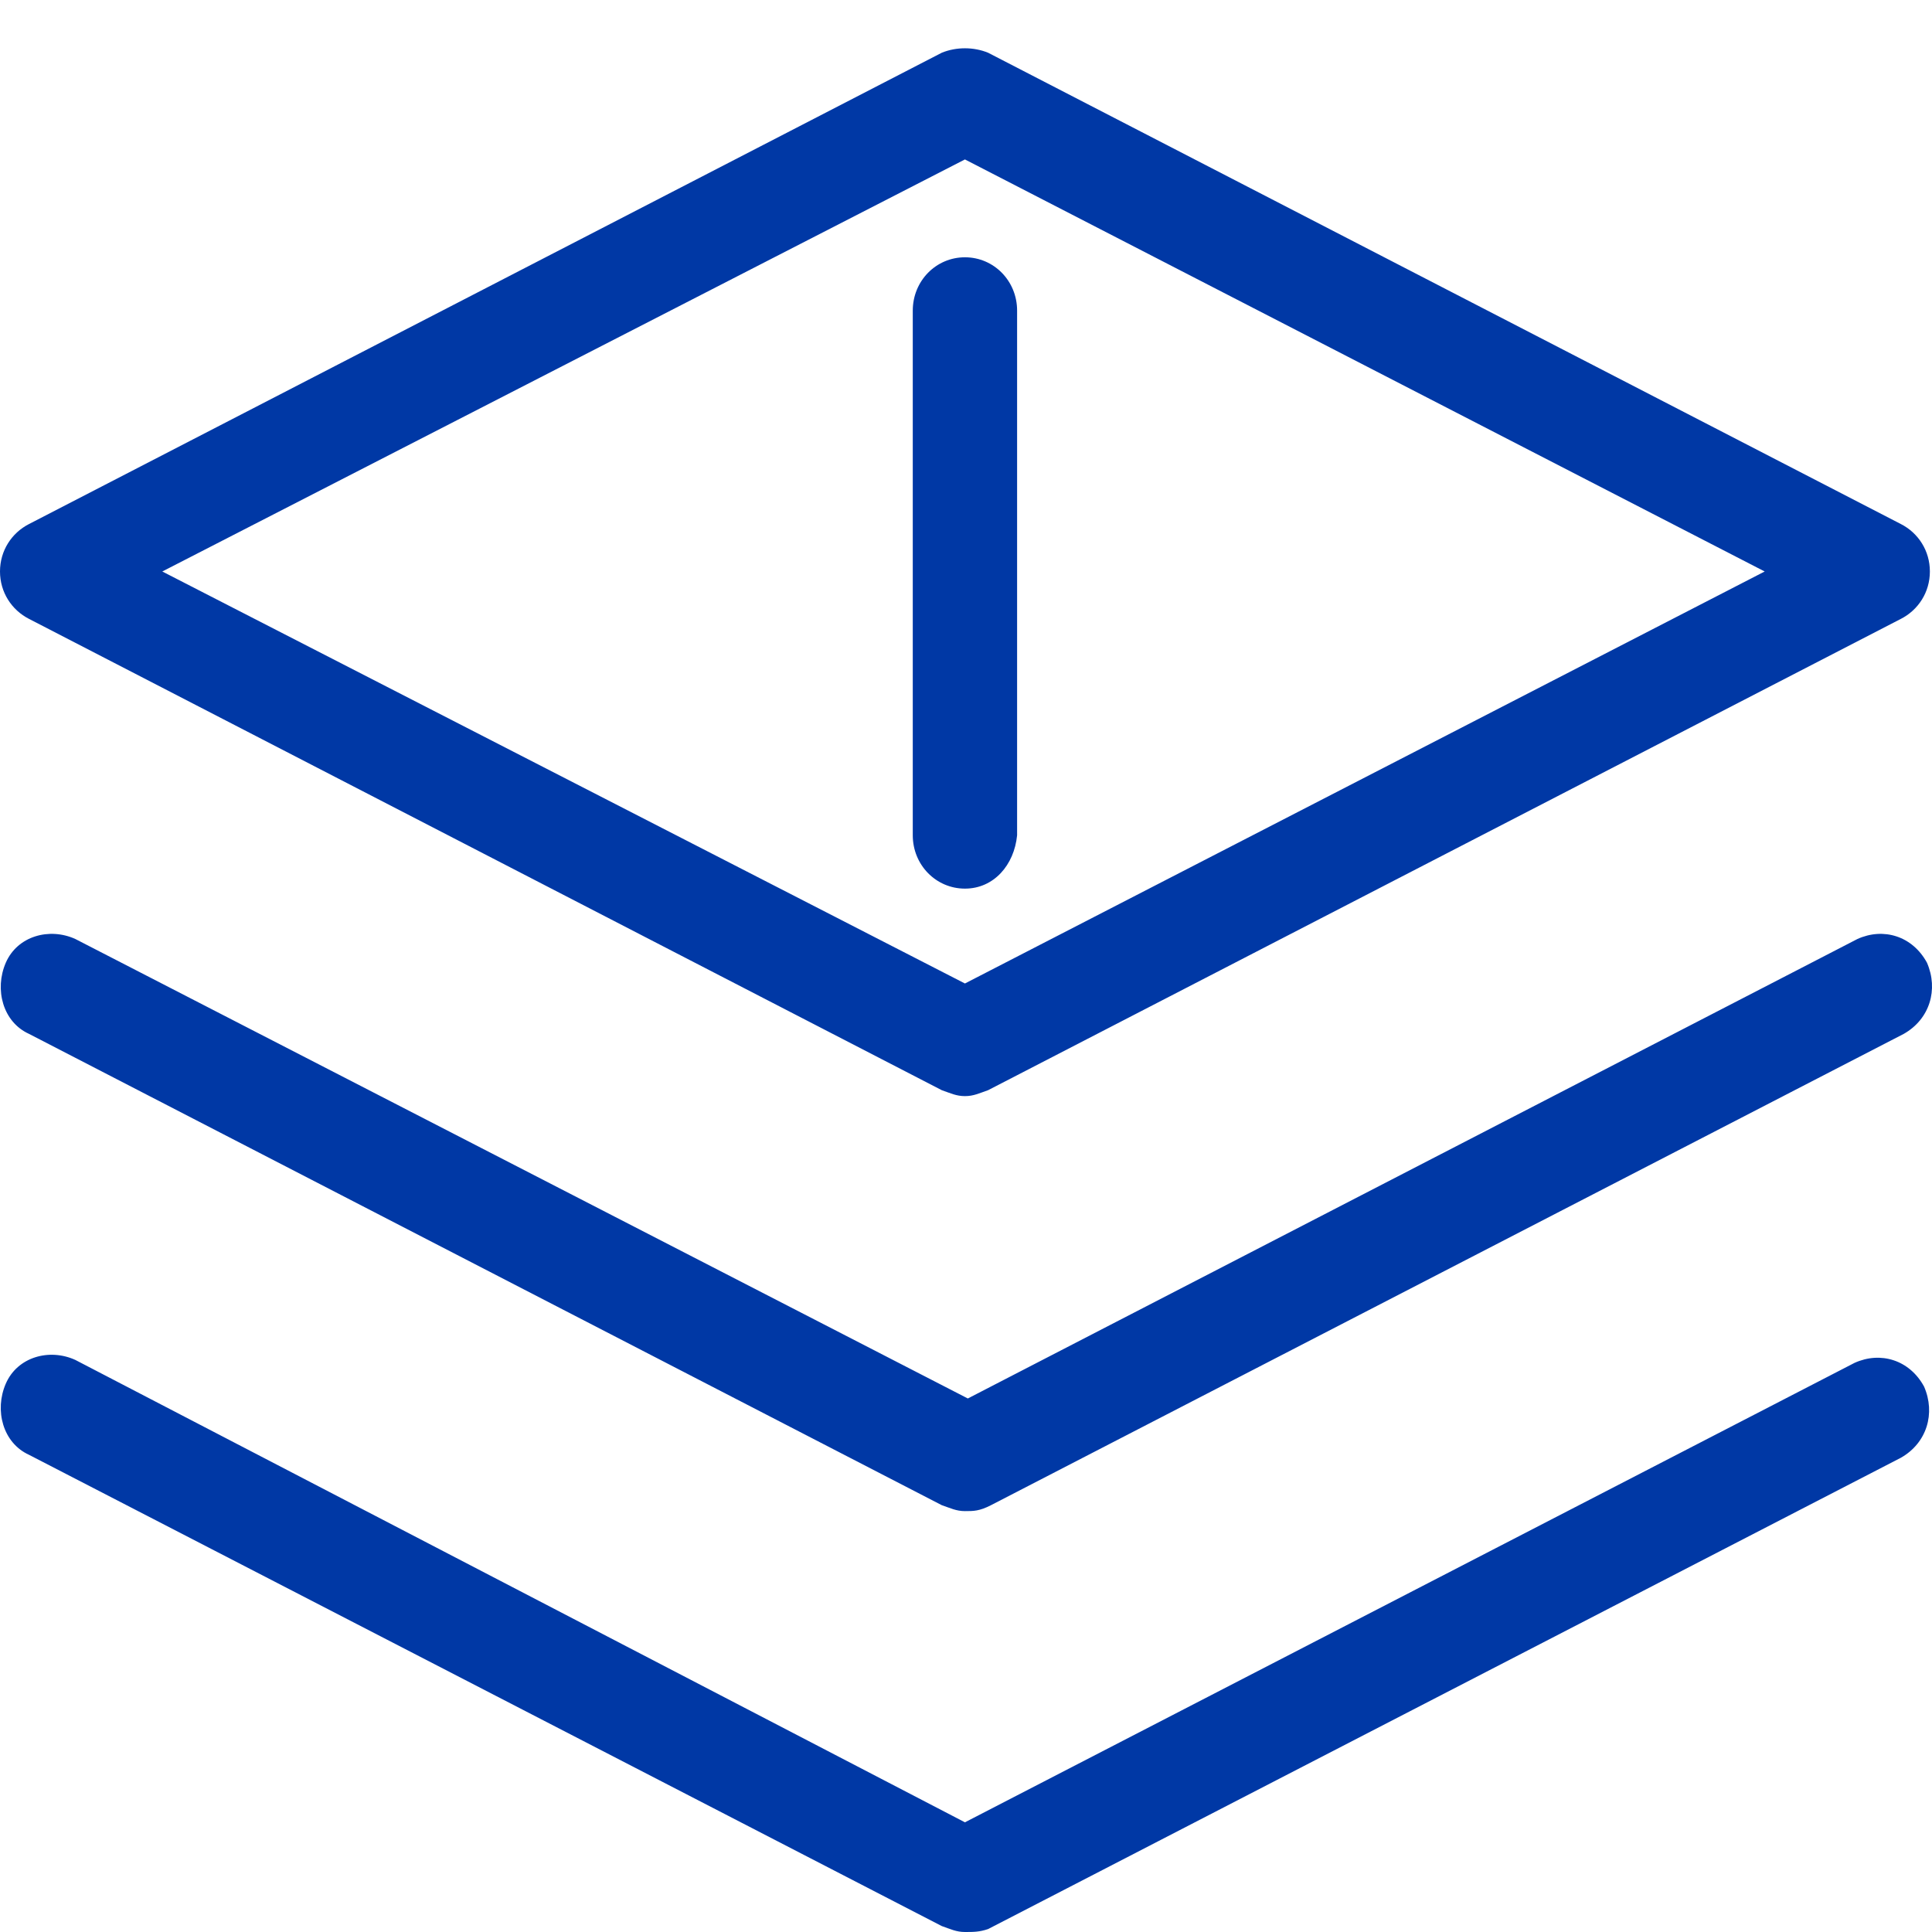 <?xml version="1.0" encoding="UTF-8"?> <svg xmlns="http://www.w3.org/2000/svg" width="40" height="40" viewBox="0 0 40 40" fill="none"> <path d="M19.978 40C19.798 40 19.678 39.939 19.498 39.877L0.6 30.12C0.06 29.874 -0.12 29.199 0.12 28.647C0.36 28.094 1.02 27.91 1.56 28.156L19.978 37.729L38.396 28.217C38.936 27.972 39.536 28.156 39.836 28.708C40.076 29.26 39.896 29.874 39.356 30.181L20.458 39.939C20.278 40 20.158 40 19.978 40ZM19.978 31.286C19.798 31.286 19.678 31.224 19.498 31.163L0.6 21.405C0.06 21.16 -0.12 20.485 0.12 19.932C0.36 19.38 1.02 19.196 1.56 19.441L20.038 28.954L38.456 19.441C38.996 19.196 39.596 19.38 39.896 19.932C40.136 20.485 39.956 21.098 39.416 21.405L20.518 31.163C20.278 31.286 20.158 31.286 19.978 31.286ZM19.978 22.694C19.798 22.694 19.678 22.633 19.498 22.571L0.6 12.813C0.24 12.629 0 12.261 0 11.832C0 11.402 0.24 11.034 0.6 10.85L19.498 1.092C19.798 0.969 20.158 0.969 20.458 1.092L39.356 10.85C39.716 11.034 39.956 11.402 39.956 11.832C39.956 12.261 39.716 12.629 39.356 12.813L20.458 22.571C20.278 22.633 20.158 22.694 19.978 22.694ZM3.36 11.832L19.978 20.362L36.536 11.832L19.978 3.301L3.36 11.832ZM19.978 18.398C19.378 18.398 18.898 17.907 18.898 17.294V6.431C18.898 5.817 19.378 5.327 19.978 5.327C20.578 5.327 21.058 5.817 21.058 6.431V17.294C20.998 17.907 20.578 18.398 19.978 18.398Z" fill="#0038A5"></path> </svg> 